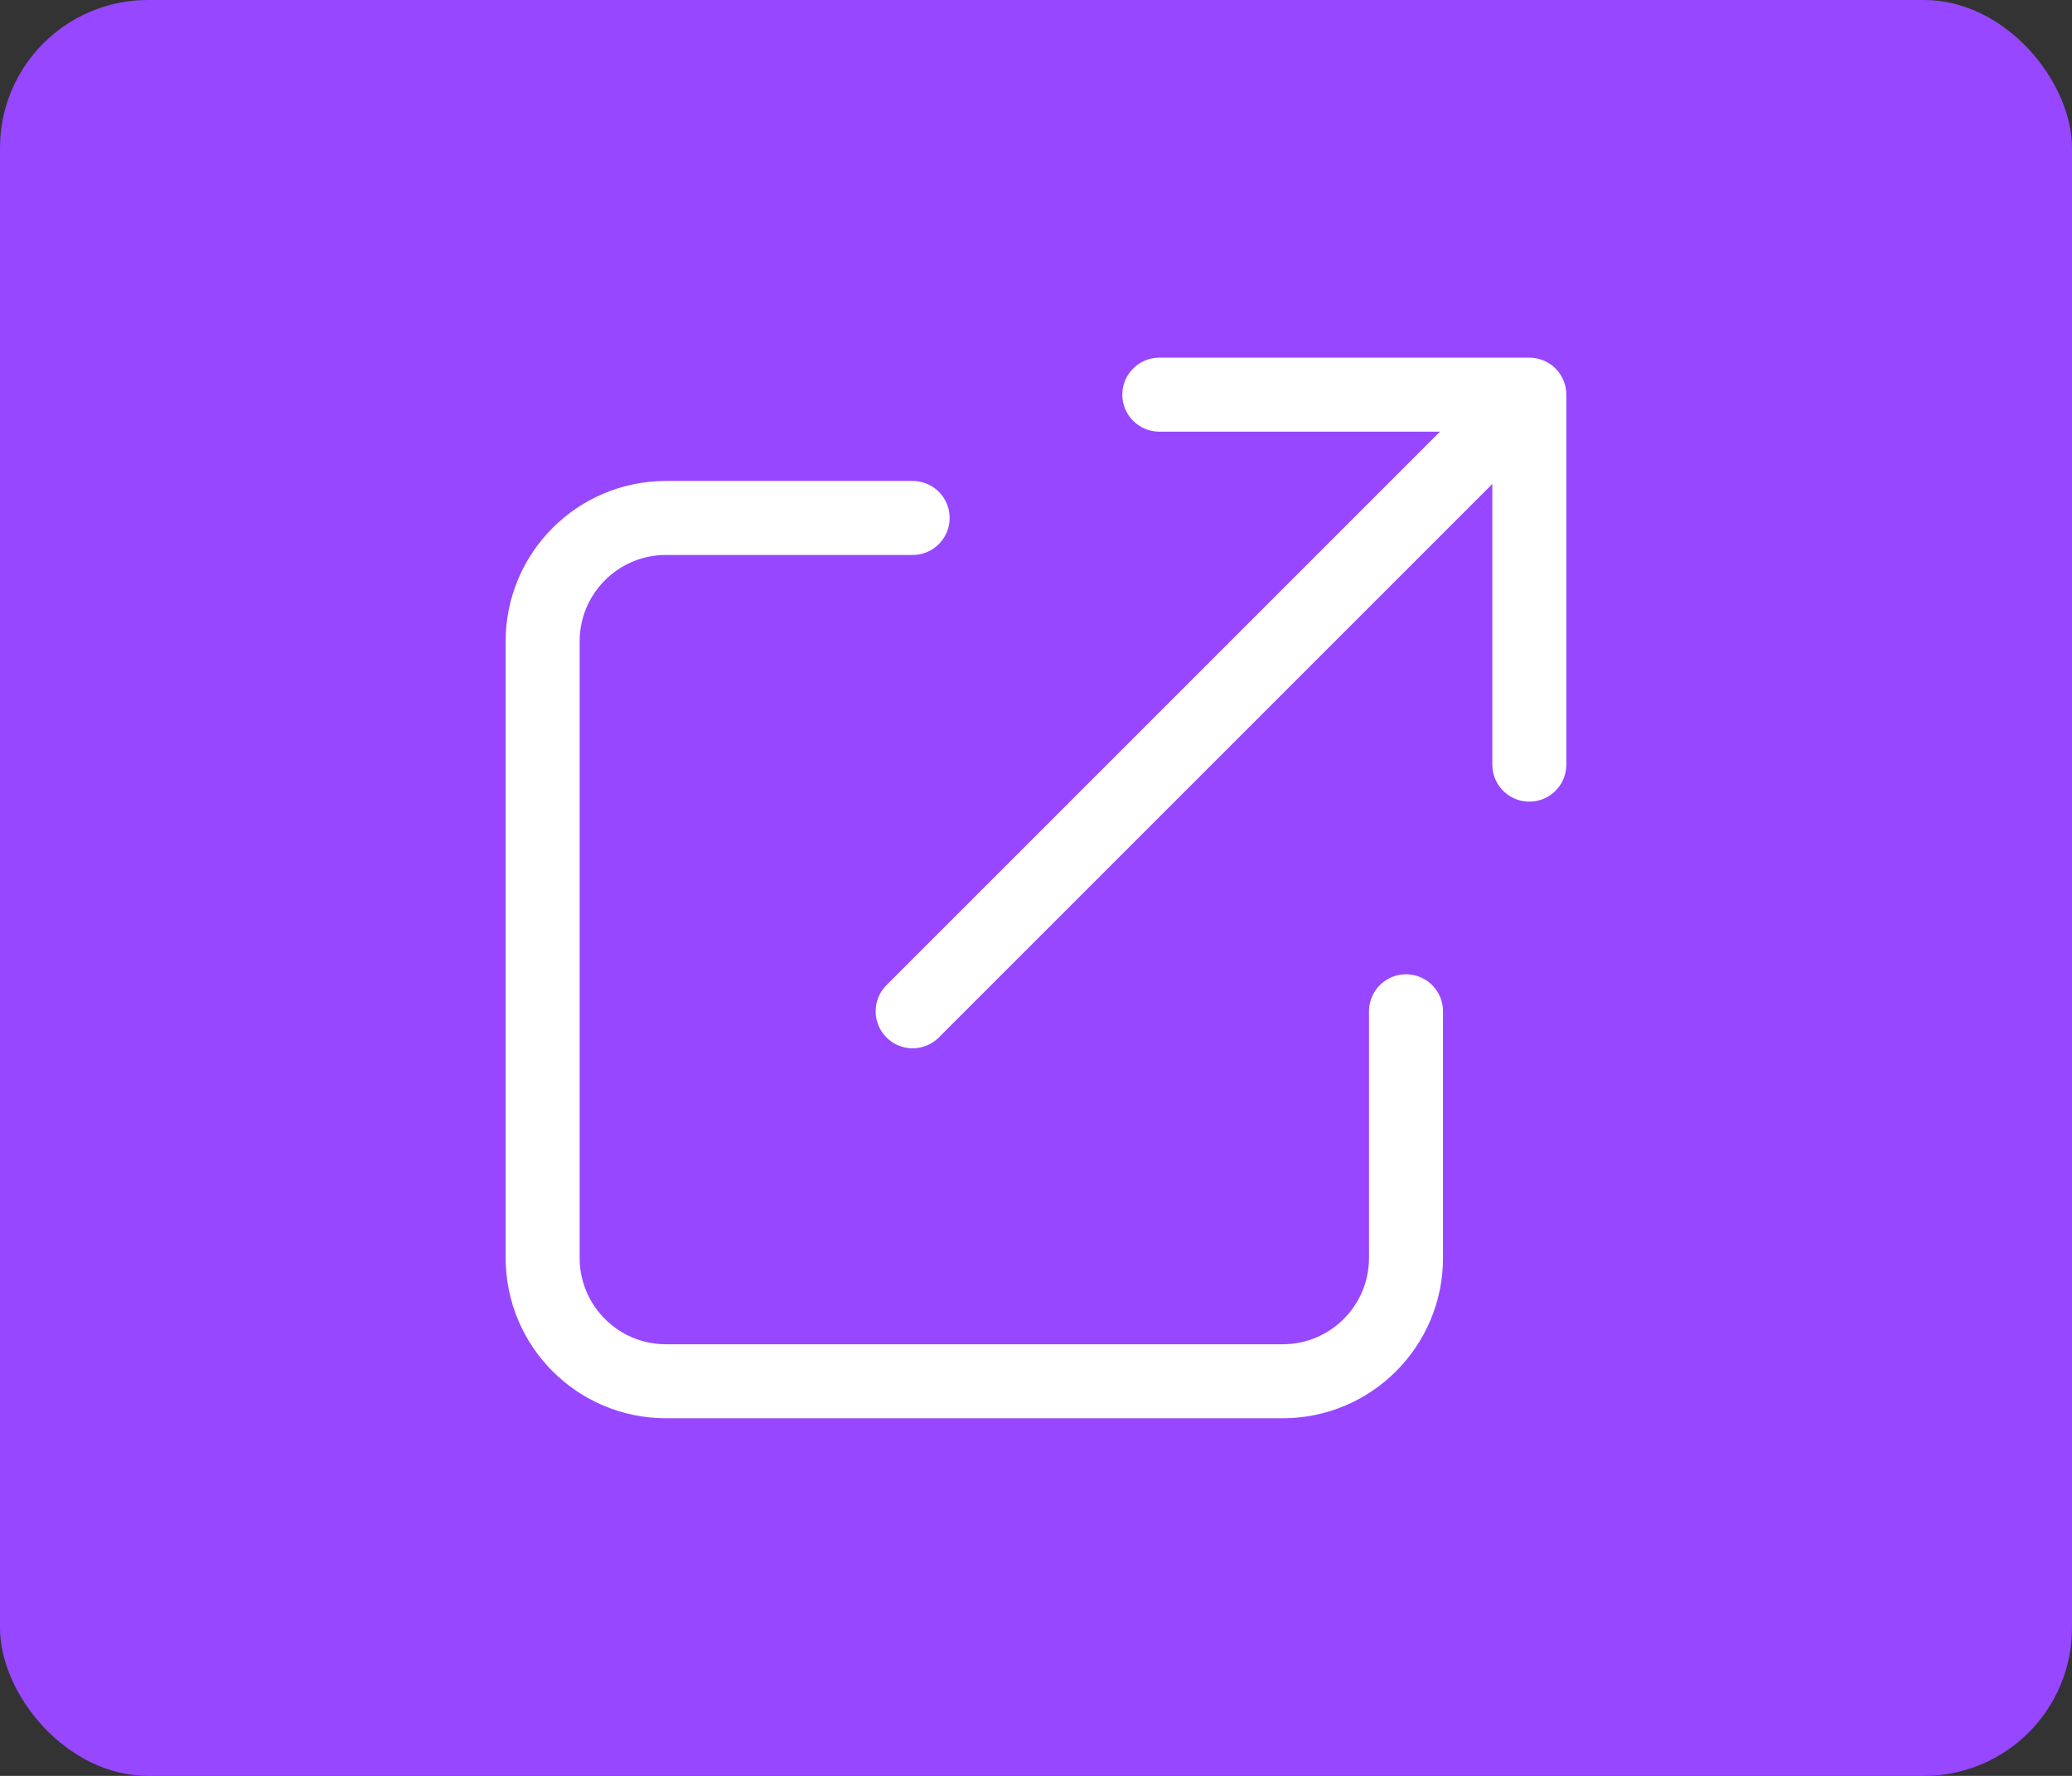 <svg width="56" height="48" viewBox="0 0 56 48" fill="none" xmlns="http://www.w3.org/2000/svg">
<rect x="0" y="0" width="56" height="48" fill="#333333" stroke="none"/>
<rect width="56" height="48" rx="4" fill="#9747FF"/>
<path d="M24.666 14H18C16.159 14 14.666 15.493 14.666 17.334V34C14.666 35.841 16.159 37.334 18 37.334H34.666C36.508 37.334 38 35.841 38 34V27.334M31.333 10.667H41.333M41.333 10.667V20.667M41.333 10.667L24.666 27.334" stroke="white" stroke-width="2" stroke-linecap="round" stroke-linejoin="round"/>
</svg>
